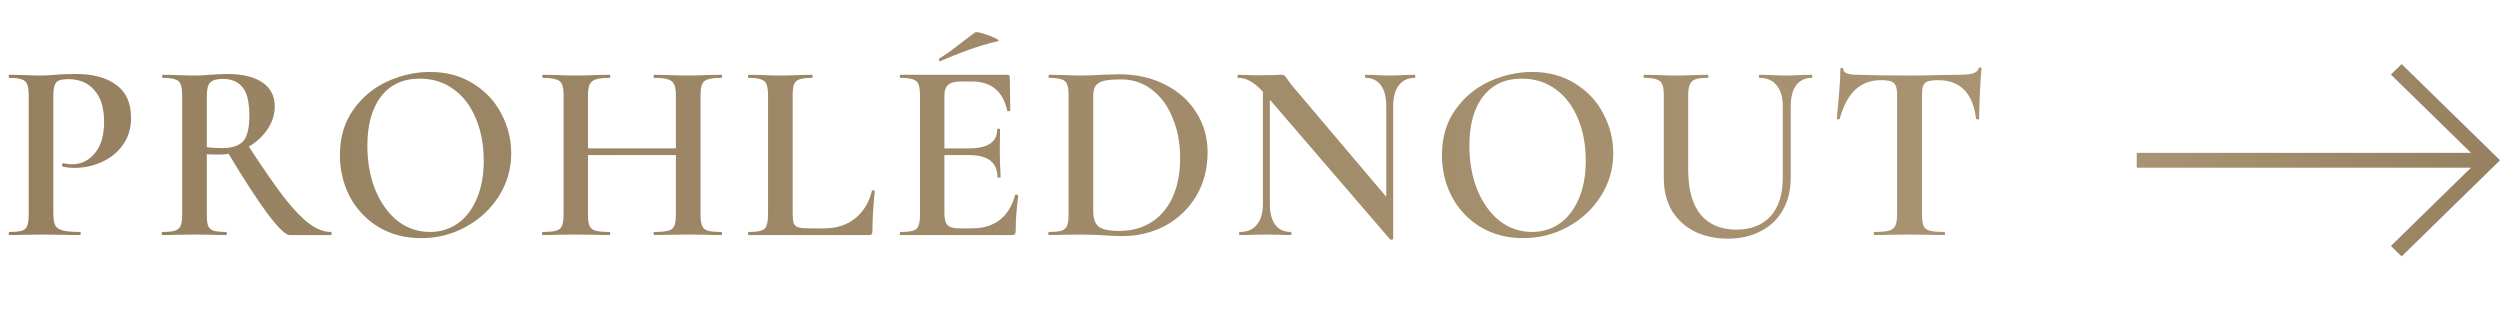 <?xml version="1.0" encoding="UTF-8"?> <svg xmlns="http://www.w3.org/2000/svg" width="117" height="15" viewBox="0 0 117 15" fill="none"><path d="M112.396 12L117 7.5L112.396 3L111.895 3.489L115.644 7.154L100 7.154V7.846L115.644 7.846L111.895 11.511L112.396 12Z" fill="url(#paint0_linear_2966_3388)"></path><path d="M112.396 12L117 7.5L112.396 3L111.895 3.489L115.644 7.154L100 7.154V7.846L115.644 7.846L111.895 11.511L112.396 12Z" fill="black" fill-opacity="0.1"></path><path d="M2.496 9.98C2.496 10.236 2.524 10.424 2.58 10.544C2.644 10.656 2.76 10.736 2.928 10.784C3.104 10.832 3.376 10.856 3.744 10.856C3.768 10.856 3.78 10.88 3.78 10.928C3.78 10.976 3.768 11 3.744 11C3.416 11 3.16 10.996 2.976 10.988L1.932 10.976L1.068 10.988C0.916 10.996 0.708 11 0.444 11C0.42 11 0.408 10.976 0.408 10.928C0.408 10.88 0.42 10.856 0.444 10.856C0.716 10.856 0.912 10.836 1.032 10.796C1.152 10.756 1.232 10.68 1.272 10.568C1.32 10.456 1.344 10.276 1.344 10.028V4.472C1.344 4.232 1.32 4.056 1.272 3.944C1.232 3.832 1.148 3.756 1.02 3.716C0.9 3.668 0.708 3.644 0.444 3.644C0.42 3.644 0.408 3.62 0.408 3.572C0.408 3.524 0.42 3.5 0.444 3.5L1.068 3.512C1.42 3.528 1.704 3.536 1.92 3.536C2.104 3.536 2.328 3.524 2.592 3.5C2.688 3.492 2.816 3.484 2.976 3.476C3.144 3.468 3.34 3.464 3.564 3.464C4.356 3.464 4.98 3.632 5.436 3.968C5.9 4.304 6.132 4.82 6.132 5.516C6.132 6.02 6 6.448 5.736 6.8C5.48 7.152 5.148 7.416 4.74 7.592C4.34 7.768 3.928 7.856 3.504 7.856C3.28 7.856 3.092 7.836 2.94 7.796C2.916 7.796 2.904 7.776 2.904 7.736C2.904 7.712 2.908 7.688 2.916 7.664C2.932 7.64 2.948 7.632 2.964 7.64C3.092 7.672 3.232 7.688 3.384 7.688C3.8 7.688 4.152 7.516 4.44 7.172C4.728 6.828 4.872 6.336 4.872 5.696C4.872 5.064 4.724 4.576 4.428 4.232C4.132 3.88 3.724 3.704 3.204 3.704C3.012 3.704 2.864 3.724 2.76 3.764C2.664 3.804 2.596 3.88 2.556 3.992C2.516 4.096 2.496 4.264 2.496 4.496V9.98ZM15.486 10.856C15.51 10.856 15.522 10.88 15.522 10.928C15.522 10.976 15.51 11 15.486 11H13.554C13.37 11 13.026 10.668 12.522 10.004C12.026 9.332 11.418 8.396 10.698 7.196C10.57 7.22 10.438 7.232 10.302 7.232C10.006 7.232 9.798 7.228 9.678 7.22V10.028C9.678 10.276 9.698 10.456 9.738 10.568C9.786 10.68 9.87 10.756 9.99 10.796C10.118 10.836 10.318 10.856 10.59 10.856C10.606 10.856 10.614 10.88 10.614 10.928C10.614 10.976 10.606 11 10.59 11C10.326 11 10.122 10.996 9.978 10.988L9.09 10.976L8.226 10.988C8.074 10.996 7.866 11 7.602 11C7.578 11 7.566 10.976 7.566 10.928C7.566 10.88 7.578 10.856 7.602 10.856C7.874 10.856 8.07 10.836 8.19 10.796C8.318 10.756 8.406 10.68 8.454 10.568C8.502 10.448 8.526 10.268 8.526 10.028V4.472C8.526 4.232 8.502 4.056 8.454 3.944C8.414 3.832 8.33 3.756 8.202 3.716C8.074 3.668 7.878 3.644 7.614 3.644C7.598 3.644 7.59 3.62 7.59 3.572C7.59 3.524 7.598 3.5 7.614 3.5L8.238 3.512C8.59 3.528 8.874 3.536 9.09 3.536C9.33 3.536 9.582 3.524 9.846 3.5C9.942 3.492 10.058 3.484 10.194 3.476C10.33 3.468 10.478 3.464 10.638 3.464C11.35 3.464 11.898 3.596 12.282 3.86C12.666 4.124 12.858 4.496 12.858 4.976C12.858 5.352 12.746 5.708 12.522 6.044C12.298 6.38 12.006 6.652 11.646 6.86C12.302 7.868 12.85 8.66 13.29 9.236C13.738 9.804 14.134 10.216 14.478 10.472C14.822 10.728 15.158 10.856 15.486 10.856ZM9.678 6.884C9.87 6.916 10.102 6.932 10.374 6.932C10.854 6.932 11.19 6.824 11.382 6.608C11.574 6.392 11.67 5.996 11.67 5.42C11.67 4.772 11.562 4.324 11.346 4.076C11.13 3.82 10.826 3.692 10.434 3.692C10.146 3.692 9.946 3.748 9.834 3.86C9.73 3.972 9.678 4.184 9.678 4.496V6.884ZM19.712 11.144C18.968 11.144 18.304 10.972 17.72 10.628C17.144 10.276 16.696 9.804 16.376 9.212C16.064 8.612 15.908 7.96 15.908 7.256C15.908 6.432 16.116 5.728 16.532 5.144C16.948 4.552 17.48 4.108 18.128 3.812C18.784 3.516 19.452 3.368 20.132 3.368C20.892 3.368 21.56 3.548 22.136 3.908C22.712 4.26 23.152 4.728 23.456 5.312C23.768 5.896 23.924 6.516 23.924 7.172C23.924 7.9 23.732 8.568 23.348 9.176C22.964 9.784 22.448 10.264 21.8 10.616C21.16 10.968 20.464 11.144 19.712 11.144ZM20.12 10.856C20.6 10.856 21.028 10.728 21.404 10.472C21.788 10.208 22.088 9.824 22.304 9.32C22.528 8.816 22.64 8.216 22.64 7.52C22.64 6.784 22.516 6.124 22.268 5.54C22.028 4.956 21.68 4.5 21.224 4.172C20.776 3.844 20.248 3.68 19.64 3.68C18.864 3.68 18.26 3.96 17.828 4.52C17.404 5.072 17.192 5.84 17.192 6.824C17.192 7.584 17.316 8.272 17.564 8.888C17.82 9.504 18.168 9.988 18.608 10.34C19.056 10.684 19.56 10.856 20.12 10.856ZM33.756 10.856C33.78 10.856 33.792 10.88 33.792 10.928C33.792 10.976 33.78 11 33.756 11C33.484 11 33.264 10.996 33.096 10.988L32.22 10.976L31.2 10.988C31.056 10.996 30.864 11 30.624 11C30.6 11 30.588 10.976 30.588 10.928C30.588 10.88 30.6 10.856 30.624 10.856C30.928 10.856 31.148 10.836 31.284 10.796C31.42 10.756 31.512 10.68 31.56 10.568C31.608 10.456 31.632 10.276 31.632 10.028V7.256H27.516V10.028C27.516 10.268 27.54 10.448 27.588 10.568C27.636 10.68 27.728 10.756 27.864 10.796C28.008 10.836 28.232 10.856 28.536 10.856C28.552 10.856 28.56 10.88 28.56 10.928C28.56 10.976 28.552 11 28.536 11C28.264 11 28.052 10.996 27.9 10.988L26.904 10.976L26.028 10.988C25.876 10.996 25.664 11 25.392 11C25.376 11 25.368 10.976 25.368 10.928C25.368 10.88 25.376 10.856 25.392 10.856C25.68 10.856 25.892 10.836 26.028 10.796C26.164 10.756 26.256 10.68 26.304 10.568C26.352 10.448 26.376 10.268 26.376 10.028V4.472C26.376 4.232 26.352 4.056 26.304 3.944C26.256 3.832 26.164 3.756 26.028 3.716C25.892 3.668 25.684 3.644 25.404 3.644C25.388 3.644 25.38 3.62 25.38 3.572C25.38 3.524 25.388 3.5 25.404 3.5L26.04 3.512C26.408 3.528 26.696 3.536 26.904 3.536C27.184 3.536 27.516 3.528 27.9 3.512L28.536 3.5C28.552 3.5 28.56 3.524 28.56 3.572C28.56 3.62 28.552 3.644 28.536 3.644C28.24 3.644 28.02 3.668 27.876 3.716C27.74 3.764 27.644 3.848 27.588 3.968C27.54 4.08 27.516 4.256 27.516 4.496V6.944H31.632V4.496C31.632 4.256 31.608 4.08 31.56 3.968C31.512 3.848 31.416 3.764 31.272 3.716C31.136 3.668 30.92 3.644 30.624 3.644C30.6 3.644 30.588 3.62 30.588 3.572C30.588 3.524 30.6 3.5 30.624 3.5L31.2 3.512C31.584 3.528 31.924 3.536 32.22 3.536C32.436 3.536 32.728 3.528 33.096 3.512L33.756 3.5C33.78 3.5 33.792 3.524 33.792 3.572C33.792 3.62 33.78 3.644 33.756 3.644C33.468 3.644 33.256 3.668 33.12 3.716C32.992 3.756 32.904 3.832 32.856 3.944C32.808 4.056 32.784 4.232 32.784 4.472V10.028C32.784 10.268 32.808 10.448 32.856 10.568C32.904 10.68 32.992 10.756 33.12 10.796C33.256 10.836 33.468 10.856 33.756 10.856ZM37.096 9.98C37.096 10.196 37.112 10.352 37.144 10.448C37.184 10.544 37.256 10.608 37.36 10.64C37.464 10.672 37.632 10.688 37.864 10.688H38.584C39.152 10.688 39.632 10.532 40.024 10.22C40.416 9.9 40.676 9.472 40.804 8.936C40.812 8.912 40.836 8.904 40.876 8.912C40.916 8.912 40.936 8.924 40.936 8.948C40.864 9.7 40.828 10.324 40.828 10.82C40.828 10.884 40.816 10.932 40.792 10.964C40.768 10.988 40.72 11 40.648 11H35.032C35.016 11 35.008 10.976 35.008 10.928C35.008 10.88 35.016 10.856 35.032 10.856C35.304 10.856 35.5 10.836 35.62 10.796C35.748 10.756 35.832 10.68 35.872 10.568C35.92 10.448 35.944 10.268 35.944 10.028V4.472C35.944 4.232 35.92 4.056 35.872 3.944C35.832 3.832 35.748 3.756 35.62 3.716C35.492 3.668 35.296 3.644 35.032 3.644C35.016 3.644 35.008 3.62 35.008 3.572C35.008 3.524 35.016 3.5 35.032 3.5L35.644 3.512C35.996 3.528 36.284 3.536 36.508 3.536C36.748 3.536 37.044 3.528 37.396 3.512L37.996 3.5C38.02 3.5 38.032 3.524 38.032 3.572C38.032 3.62 38.02 3.644 37.996 3.644C37.732 3.644 37.536 3.668 37.408 3.716C37.288 3.756 37.204 3.836 37.156 3.956C37.116 4.068 37.096 4.244 37.096 4.484V9.98ZM47.509 9.128C47.509 9.112 47.525 9.104 47.557 9.104C47.581 9.104 47.601 9.112 47.617 9.128C47.641 9.136 47.653 9.144 47.653 9.152C47.573 9.76 47.533 10.316 47.533 10.82C47.533 10.884 47.521 10.932 47.497 10.964C47.473 10.988 47.425 11 47.353 11H42.145C42.121 11 42.109 10.976 42.109 10.928C42.109 10.88 42.121 10.856 42.145 10.856C42.417 10.856 42.613 10.836 42.733 10.796C42.861 10.756 42.945 10.68 42.985 10.568C43.033 10.448 43.057 10.268 43.057 10.028V4.472C43.057 4.232 43.033 4.056 42.985 3.944C42.945 3.832 42.861 3.756 42.733 3.716C42.605 3.668 42.409 3.644 42.145 3.644C42.121 3.644 42.109 3.62 42.109 3.572C42.109 3.524 42.121 3.5 42.145 3.5H47.137C47.217 3.5 47.257 3.536 47.257 3.608L47.281 5.168C47.281 5.184 47.257 5.196 47.209 5.204C47.169 5.212 47.145 5.204 47.137 5.18C46.945 4.268 46.389 3.812 45.469 3.812H44.989C44.701 3.812 44.497 3.864 44.377 3.968C44.257 4.072 44.197 4.248 44.197 4.496V6.944H45.349C46.229 6.944 46.669 6.648 46.669 6.056C46.669 6.032 46.689 6.02 46.729 6.02C46.777 6.02 46.801 6.032 46.801 6.056L46.789 7.1L46.801 7.664C46.817 7.92 46.825 8.128 46.825 8.288C46.825 8.304 46.801 8.312 46.753 8.312C46.705 8.312 46.681 8.304 46.681 8.288C46.681 7.6 46.233 7.256 45.337 7.256H44.197V9.98C44.197 10.244 44.245 10.428 44.341 10.532C44.445 10.636 44.625 10.688 44.881 10.688H45.469C46.541 10.688 47.221 10.168 47.509 9.128ZM44.005 2.864C43.973 2.864 43.953 2.848 43.945 2.816C43.937 2.776 43.945 2.748 43.969 2.732C44.225 2.58 44.577 2.328 45.025 1.976C45.393 1.696 45.593 1.544 45.625 1.52C45.665 1.488 45.793 1.504 46.009 1.568C46.225 1.632 46.413 1.704 46.573 1.784C46.741 1.864 46.781 1.912 46.693 1.928C46.197 2.048 45.741 2.184 45.325 2.336C44.917 2.48 44.485 2.652 44.029 2.852L44.005 2.864ZM52.519 11.048C52.271 11.048 51.983 11.036 51.655 11.012C51.535 11.004 51.383 10.996 51.199 10.988C51.015 10.98 50.807 10.976 50.575 10.976L49.723 10.988C49.571 10.996 49.359 11 49.087 11C49.071 11 49.063 10.976 49.063 10.928C49.063 10.88 49.071 10.856 49.087 10.856C49.359 10.856 49.555 10.836 49.675 10.796C49.803 10.756 49.891 10.68 49.939 10.568C49.987 10.448 50.011 10.268 50.011 10.028V4.472C50.011 4.232 49.987 4.056 49.939 3.944C49.899 3.832 49.815 3.756 49.687 3.716C49.559 3.668 49.363 3.644 49.099 3.644C49.083 3.644 49.075 3.62 49.075 3.572C49.075 3.524 49.083 3.5 49.099 3.5L49.735 3.512C50.087 3.528 50.367 3.536 50.575 3.536C50.895 3.536 51.219 3.524 51.547 3.5C51.947 3.484 52.215 3.476 52.351 3.476C53.167 3.476 53.891 3.636 54.523 3.956C55.155 4.276 55.643 4.712 55.987 5.264C56.339 5.816 56.515 6.436 56.515 7.124C56.515 7.9 56.335 8.588 55.975 9.188C55.615 9.78 55.131 10.24 54.523 10.568C53.915 10.888 53.247 11.048 52.519 11.048ZM52.399 10.808C52.951 10.808 53.439 10.676 53.863 10.412C54.295 10.148 54.631 9.76 54.871 9.248C55.111 8.728 55.231 8.108 55.231 7.388C55.231 6.7 55.115 6.08 54.883 5.528C54.659 4.968 54.339 4.528 53.923 4.208C53.507 3.88 53.023 3.716 52.471 3.716C52.135 3.716 51.875 3.736 51.691 3.776C51.507 3.816 51.371 3.892 51.283 4.004C51.203 4.108 51.163 4.272 51.163 4.496V9.896C51.163 10.224 51.247 10.46 51.415 10.604C51.583 10.74 51.911 10.808 52.399 10.808ZM66.21 3.5C66.225 3.5 66.234 3.524 66.234 3.572C66.234 3.62 66.225 3.644 66.21 3.644C65.889 3.644 65.641 3.76 65.466 3.992C65.29 4.216 65.201 4.54 65.201 4.964V11.168C65.201 11.192 65.181 11.208 65.141 11.216C65.102 11.224 65.073 11.22 65.058 11.204L59.429 4.664V9.548C59.429 9.972 59.514 10.296 59.681 10.52C59.849 10.744 60.093 10.856 60.413 10.856C60.429 10.856 60.438 10.88 60.438 10.928C60.438 10.976 60.429 11 60.413 11C60.197 11 60.033 10.996 59.922 10.988L59.285 10.976L58.578 10.988C58.45 10.996 58.266 11 58.026 11C58.002 11 57.989 10.976 57.989 10.928C57.989 10.88 58.002 10.856 58.026 10.856C58.37 10.856 58.633 10.744 58.818 10.52C59.01 10.296 59.105 9.972 59.105 9.548V4.292C58.882 4.052 58.678 3.884 58.493 3.788C58.318 3.692 58.133 3.644 57.941 3.644C57.925 3.644 57.917 3.62 57.917 3.572C57.917 3.524 57.925 3.5 57.941 3.5L58.422 3.512C58.526 3.52 58.673 3.524 58.865 3.524L59.633 3.512C59.73 3.504 59.846 3.5 59.981 3.5C60.045 3.5 60.093 3.516 60.126 3.548C60.157 3.58 60.206 3.644 60.27 3.74C60.406 3.924 60.505 4.052 60.569 4.124L64.877 9.212V4.964C64.877 4.54 64.793 4.216 64.626 3.992C64.457 3.76 64.218 3.644 63.906 3.644C63.889 3.644 63.882 3.62 63.882 3.572C63.882 3.524 63.889 3.5 63.906 3.5L64.397 3.512C64.653 3.528 64.865 3.536 65.034 3.536C65.194 3.536 65.409 3.528 65.681 3.512L66.21 3.5ZM71.287 11.144C70.543 11.144 69.879 10.972 69.294 10.628C68.719 10.276 68.27 9.804 67.951 9.212C67.638 8.612 67.483 7.96 67.483 7.256C67.483 6.432 67.691 5.728 68.106 5.144C68.522 4.552 69.055 4.108 69.703 3.812C70.359 3.516 71.026 3.368 71.707 3.368C72.466 3.368 73.135 3.548 73.71 3.908C74.287 4.26 74.727 4.728 75.031 5.312C75.343 5.896 75.499 6.516 75.499 7.172C75.499 7.9 75.306 8.568 74.922 9.176C74.538 9.784 74.022 10.264 73.374 10.616C72.734 10.968 72.038 11.144 71.287 11.144ZM71.695 10.856C72.174 10.856 72.603 10.728 72.978 10.472C73.362 10.208 73.662 9.824 73.879 9.32C74.103 8.816 74.215 8.216 74.215 7.52C74.215 6.784 74.091 6.124 73.843 5.54C73.603 4.956 73.254 4.5 72.799 4.172C72.35 3.844 71.823 3.68 71.215 3.68C70.439 3.68 69.835 3.96 69.403 4.52C68.978 5.072 68.766 5.84 68.766 6.824C68.766 7.584 68.891 8.272 69.138 8.888C69.394 9.504 69.743 9.988 70.183 10.34C70.63 10.684 71.135 10.856 71.695 10.856ZM83.434 4.964C83.434 4.548 83.338 4.224 83.146 3.992C82.962 3.76 82.694 3.644 82.342 3.644C82.326 3.644 82.318 3.62 82.318 3.572C82.318 3.524 82.326 3.5 82.342 3.5L82.894 3.512C83.198 3.528 83.438 3.536 83.614 3.536C83.758 3.536 83.974 3.528 84.262 3.512L84.79 3.5C84.806 3.5 84.814 3.524 84.814 3.572C84.814 3.62 84.806 3.644 84.79 3.644C84.478 3.644 84.234 3.76 84.058 3.992C83.89 4.224 83.806 4.548 83.806 4.964V8.324C83.806 8.9 83.682 9.404 83.434 9.836C83.194 10.26 82.85 10.588 82.402 10.82C81.962 11.052 81.45 11.168 80.866 11.168C80.282 11.168 79.762 11.056 79.306 10.832C78.85 10.6 78.494 10.272 78.238 9.848C77.99 9.416 77.866 8.912 77.866 8.336V4.472C77.866 4.232 77.842 4.056 77.794 3.944C77.746 3.832 77.658 3.756 77.53 3.716C77.41 3.668 77.218 3.644 76.954 3.644C76.93 3.644 76.918 3.62 76.918 3.572C76.918 3.524 76.93 3.5 76.954 3.5L77.578 3.512C77.93 3.528 78.214 3.536 78.43 3.536C78.67 3.536 78.966 3.528 79.318 3.512L79.918 3.5C79.942 3.5 79.954 3.524 79.954 3.572C79.954 3.62 79.942 3.644 79.918 3.644C79.654 3.644 79.458 3.668 79.33 3.716C79.21 3.764 79.126 3.848 79.078 3.968C79.03 4.08 79.006 4.256 79.006 4.496V7.916C79.006 8.868 79.202 9.58 79.594 10.052C79.994 10.516 80.55 10.748 81.262 10.748C81.942 10.748 82.474 10.54 82.858 10.124C83.242 9.7 83.434 9.104 83.434 8.336V4.964ZM88.028 3.752C87.54 3.752 87.136 3.904 86.816 4.208C86.504 4.504 86.264 4.956 86.096 5.564C86.096 5.58 86.072 5.588 86.024 5.588C85.984 5.588 85.964 5.576 85.964 5.552C85.996 5.24 86.032 4.84 86.072 4.352C86.112 3.856 86.132 3.484 86.132 3.236C86.132 3.196 86.152 3.176 86.192 3.176C86.24 3.176 86.264 3.196 86.264 3.236C86.264 3.412 86.488 3.5 86.936 3.5C87.624 3.524 88.428 3.536 89.348 3.536C89.82 3.536 90.32 3.528 90.848 3.512L91.664 3.5C91.968 3.5 92.188 3.48 92.324 3.44C92.468 3.4 92.56 3.32 92.6 3.2C92.608 3.168 92.632 3.152 92.672 3.152C92.712 3.152 92.732 3.168 92.732 3.2C92.708 3.448 92.684 3.824 92.66 4.328C92.636 4.832 92.624 5.24 92.624 5.552C92.624 5.576 92.6 5.588 92.552 5.588C92.512 5.588 92.488 5.576 92.48 5.552C92.4 4.936 92.212 4.484 91.916 4.196C91.62 3.9 91.22 3.752 90.716 3.752C90.492 3.752 90.324 3.772 90.212 3.812C90.108 3.852 90.036 3.924 89.996 4.028C89.964 4.124 89.948 4.28 89.948 4.496V10.028C89.948 10.276 89.972 10.456 90.02 10.568C90.068 10.68 90.164 10.756 90.308 10.796C90.452 10.836 90.68 10.856 90.992 10.856C91.016 10.856 91.028 10.88 91.028 10.928C91.028 10.976 91.016 11 90.992 11C90.712 11 90.492 10.996 90.332 10.988L89.348 10.976L88.412 10.988C88.244 10.996 88.012 11 87.716 11C87.7 11 87.692 10.976 87.692 10.928C87.692 10.88 87.7 10.856 87.716 10.856C88.028 10.856 88.256 10.836 88.4 10.796C88.552 10.756 88.652 10.68 88.7 10.568C88.756 10.448 88.784 10.268 88.784 10.028V4.472C88.784 4.264 88.764 4.112 88.724 4.016C88.684 3.92 88.612 3.852 88.508 3.812C88.404 3.772 88.244 3.752 88.028 3.752Z" fill="url(#paint1_linear_2966_3388)"></path><path d="M2.496 9.98C2.496 10.236 2.524 10.424 2.58 10.544C2.644 10.656 2.76 10.736 2.928 10.784C3.104 10.832 3.376 10.856 3.744 10.856C3.768 10.856 3.78 10.88 3.78 10.928C3.78 10.976 3.768 11 3.744 11C3.416 11 3.16 10.996 2.976 10.988L1.932 10.976L1.068 10.988C0.916 10.996 0.708 11 0.444 11C0.42 11 0.408 10.976 0.408 10.928C0.408 10.88 0.42 10.856 0.444 10.856C0.716 10.856 0.912 10.836 1.032 10.796C1.152 10.756 1.232 10.68 1.272 10.568C1.32 10.456 1.344 10.276 1.344 10.028V4.472C1.344 4.232 1.32 4.056 1.272 3.944C1.232 3.832 1.148 3.756 1.02 3.716C0.9 3.668 0.708 3.644 0.444 3.644C0.42 3.644 0.408 3.62 0.408 3.572C0.408 3.524 0.42 3.5 0.444 3.5L1.068 3.512C1.42 3.528 1.704 3.536 1.92 3.536C2.104 3.536 2.328 3.524 2.592 3.5C2.688 3.492 2.816 3.484 2.976 3.476C3.144 3.468 3.34 3.464 3.564 3.464C4.356 3.464 4.98 3.632 5.436 3.968C5.9 4.304 6.132 4.82 6.132 5.516C6.132 6.02 6 6.448 5.736 6.8C5.48 7.152 5.148 7.416 4.74 7.592C4.34 7.768 3.928 7.856 3.504 7.856C3.28 7.856 3.092 7.836 2.94 7.796C2.916 7.796 2.904 7.776 2.904 7.736C2.904 7.712 2.908 7.688 2.916 7.664C2.932 7.64 2.948 7.632 2.964 7.64C3.092 7.672 3.232 7.688 3.384 7.688C3.8 7.688 4.152 7.516 4.44 7.172C4.728 6.828 4.872 6.336 4.872 5.696C4.872 5.064 4.724 4.576 4.428 4.232C4.132 3.88 3.724 3.704 3.204 3.704C3.012 3.704 2.864 3.724 2.76 3.764C2.664 3.804 2.596 3.88 2.556 3.992C2.516 4.096 2.496 4.264 2.496 4.496V9.98ZM15.486 10.856C15.51 10.856 15.522 10.88 15.522 10.928C15.522 10.976 15.51 11 15.486 11H13.554C13.37 11 13.026 10.668 12.522 10.004C12.026 9.332 11.418 8.396 10.698 7.196C10.57 7.22 10.438 7.232 10.302 7.232C10.006 7.232 9.798 7.228 9.678 7.22V10.028C9.678 10.276 9.698 10.456 9.738 10.568C9.786 10.68 9.87 10.756 9.99 10.796C10.118 10.836 10.318 10.856 10.59 10.856C10.606 10.856 10.614 10.88 10.614 10.928C10.614 10.976 10.606 11 10.59 11C10.326 11 10.122 10.996 9.978 10.988L9.09 10.976L8.226 10.988C8.074 10.996 7.866 11 7.602 11C7.578 11 7.566 10.976 7.566 10.928C7.566 10.88 7.578 10.856 7.602 10.856C7.874 10.856 8.07 10.836 8.19 10.796C8.318 10.756 8.406 10.68 8.454 10.568C8.502 10.448 8.526 10.268 8.526 10.028V4.472C8.526 4.232 8.502 4.056 8.454 3.944C8.414 3.832 8.33 3.756 8.202 3.716C8.074 3.668 7.878 3.644 7.614 3.644C7.598 3.644 7.59 3.62 7.59 3.572C7.59 3.524 7.598 3.5 7.614 3.5L8.238 3.512C8.59 3.528 8.874 3.536 9.09 3.536C9.33 3.536 9.582 3.524 9.846 3.5C9.942 3.492 10.058 3.484 10.194 3.476C10.33 3.468 10.478 3.464 10.638 3.464C11.35 3.464 11.898 3.596 12.282 3.86C12.666 4.124 12.858 4.496 12.858 4.976C12.858 5.352 12.746 5.708 12.522 6.044C12.298 6.38 12.006 6.652 11.646 6.86C12.302 7.868 12.85 8.66 13.29 9.236C13.738 9.804 14.134 10.216 14.478 10.472C14.822 10.728 15.158 10.856 15.486 10.856ZM9.678 6.884C9.87 6.916 10.102 6.932 10.374 6.932C10.854 6.932 11.19 6.824 11.382 6.608C11.574 6.392 11.67 5.996 11.67 5.42C11.67 4.772 11.562 4.324 11.346 4.076C11.13 3.82 10.826 3.692 10.434 3.692C10.146 3.692 9.946 3.748 9.834 3.86C9.73 3.972 9.678 4.184 9.678 4.496V6.884ZM19.712 11.144C18.968 11.144 18.304 10.972 17.72 10.628C17.144 10.276 16.696 9.804 16.376 9.212C16.064 8.612 15.908 7.96 15.908 7.256C15.908 6.432 16.116 5.728 16.532 5.144C16.948 4.552 17.48 4.108 18.128 3.812C18.784 3.516 19.452 3.368 20.132 3.368C20.892 3.368 21.56 3.548 22.136 3.908C22.712 4.26 23.152 4.728 23.456 5.312C23.768 5.896 23.924 6.516 23.924 7.172C23.924 7.9 23.732 8.568 23.348 9.176C22.964 9.784 22.448 10.264 21.8 10.616C21.16 10.968 20.464 11.144 19.712 11.144ZM20.12 10.856C20.6 10.856 21.028 10.728 21.404 10.472C21.788 10.208 22.088 9.824 22.304 9.32C22.528 8.816 22.64 8.216 22.64 7.52C22.64 6.784 22.516 6.124 22.268 5.54C22.028 4.956 21.68 4.5 21.224 4.172C20.776 3.844 20.248 3.68 19.64 3.68C18.864 3.68 18.26 3.96 17.828 4.52C17.404 5.072 17.192 5.84 17.192 6.824C17.192 7.584 17.316 8.272 17.564 8.888C17.82 9.504 18.168 9.988 18.608 10.34C19.056 10.684 19.56 10.856 20.12 10.856ZM33.756 10.856C33.78 10.856 33.792 10.88 33.792 10.928C33.792 10.976 33.78 11 33.756 11C33.484 11 33.264 10.996 33.096 10.988L32.22 10.976L31.2 10.988C31.056 10.996 30.864 11 30.624 11C30.6 11 30.588 10.976 30.588 10.928C30.588 10.88 30.6 10.856 30.624 10.856C30.928 10.856 31.148 10.836 31.284 10.796C31.42 10.756 31.512 10.68 31.56 10.568C31.608 10.456 31.632 10.276 31.632 10.028V7.256H27.516V10.028C27.516 10.268 27.54 10.448 27.588 10.568C27.636 10.68 27.728 10.756 27.864 10.796C28.008 10.836 28.232 10.856 28.536 10.856C28.552 10.856 28.56 10.88 28.56 10.928C28.56 10.976 28.552 11 28.536 11C28.264 11 28.052 10.996 27.9 10.988L26.904 10.976L26.028 10.988C25.876 10.996 25.664 11 25.392 11C25.376 11 25.368 10.976 25.368 10.928C25.368 10.88 25.376 10.856 25.392 10.856C25.68 10.856 25.892 10.836 26.028 10.796C26.164 10.756 26.256 10.68 26.304 10.568C26.352 10.448 26.376 10.268 26.376 10.028V4.472C26.376 4.232 26.352 4.056 26.304 3.944C26.256 3.832 26.164 3.756 26.028 3.716C25.892 3.668 25.684 3.644 25.404 3.644C25.388 3.644 25.38 3.62 25.38 3.572C25.38 3.524 25.388 3.5 25.404 3.5L26.04 3.512C26.408 3.528 26.696 3.536 26.904 3.536C27.184 3.536 27.516 3.528 27.9 3.512L28.536 3.5C28.552 3.5 28.56 3.524 28.56 3.572C28.56 3.62 28.552 3.644 28.536 3.644C28.24 3.644 28.02 3.668 27.876 3.716C27.74 3.764 27.644 3.848 27.588 3.968C27.54 4.08 27.516 4.256 27.516 4.496V6.944H31.632V4.496C31.632 4.256 31.608 4.08 31.56 3.968C31.512 3.848 31.416 3.764 31.272 3.716C31.136 3.668 30.92 3.644 30.624 3.644C30.6 3.644 30.588 3.62 30.588 3.572C30.588 3.524 30.6 3.5 30.624 3.5L31.2 3.512C31.584 3.528 31.924 3.536 32.22 3.536C32.436 3.536 32.728 3.528 33.096 3.512L33.756 3.5C33.78 3.5 33.792 3.524 33.792 3.572C33.792 3.62 33.78 3.644 33.756 3.644C33.468 3.644 33.256 3.668 33.12 3.716C32.992 3.756 32.904 3.832 32.856 3.944C32.808 4.056 32.784 4.232 32.784 4.472V10.028C32.784 10.268 32.808 10.448 32.856 10.568C32.904 10.68 32.992 10.756 33.12 10.796C33.256 10.836 33.468 10.856 33.756 10.856ZM37.096 9.98C37.096 10.196 37.112 10.352 37.144 10.448C37.184 10.544 37.256 10.608 37.36 10.64C37.464 10.672 37.632 10.688 37.864 10.688H38.584C39.152 10.688 39.632 10.532 40.024 10.22C40.416 9.9 40.676 9.472 40.804 8.936C40.812 8.912 40.836 8.904 40.876 8.912C40.916 8.912 40.936 8.924 40.936 8.948C40.864 9.7 40.828 10.324 40.828 10.82C40.828 10.884 40.816 10.932 40.792 10.964C40.768 10.988 40.72 11 40.648 11H35.032C35.016 11 35.008 10.976 35.008 10.928C35.008 10.88 35.016 10.856 35.032 10.856C35.304 10.856 35.5 10.836 35.62 10.796C35.748 10.756 35.832 10.68 35.872 10.568C35.92 10.448 35.944 10.268 35.944 10.028V4.472C35.944 4.232 35.92 4.056 35.872 3.944C35.832 3.832 35.748 3.756 35.62 3.716C35.492 3.668 35.296 3.644 35.032 3.644C35.016 3.644 35.008 3.62 35.008 3.572C35.008 3.524 35.016 3.5 35.032 3.5L35.644 3.512C35.996 3.528 36.284 3.536 36.508 3.536C36.748 3.536 37.044 3.528 37.396 3.512L37.996 3.5C38.02 3.5 38.032 3.524 38.032 3.572C38.032 3.62 38.02 3.644 37.996 3.644C37.732 3.644 37.536 3.668 37.408 3.716C37.288 3.756 37.204 3.836 37.156 3.956C37.116 4.068 37.096 4.244 37.096 4.484V9.98ZM47.509 9.128C47.509 9.112 47.525 9.104 47.557 9.104C47.581 9.104 47.601 9.112 47.617 9.128C47.641 9.136 47.653 9.144 47.653 9.152C47.573 9.76 47.533 10.316 47.533 10.82C47.533 10.884 47.521 10.932 47.497 10.964C47.473 10.988 47.425 11 47.353 11H42.145C42.121 11 42.109 10.976 42.109 10.928C42.109 10.88 42.121 10.856 42.145 10.856C42.417 10.856 42.613 10.836 42.733 10.796C42.861 10.756 42.945 10.68 42.985 10.568C43.033 10.448 43.057 10.268 43.057 10.028V4.472C43.057 4.232 43.033 4.056 42.985 3.944C42.945 3.832 42.861 3.756 42.733 3.716C42.605 3.668 42.409 3.644 42.145 3.644C42.121 3.644 42.109 3.62 42.109 3.572C42.109 3.524 42.121 3.5 42.145 3.5H47.137C47.217 3.5 47.257 3.536 47.257 3.608L47.281 5.168C47.281 5.184 47.257 5.196 47.209 5.204C47.169 5.212 47.145 5.204 47.137 5.18C46.945 4.268 46.389 3.812 45.469 3.812H44.989C44.701 3.812 44.497 3.864 44.377 3.968C44.257 4.072 44.197 4.248 44.197 4.496V6.944H45.349C46.229 6.944 46.669 6.648 46.669 6.056C46.669 6.032 46.689 6.02 46.729 6.02C46.777 6.02 46.801 6.032 46.801 6.056L46.789 7.1L46.801 7.664C46.817 7.92 46.825 8.128 46.825 8.288C46.825 8.304 46.801 8.312 46.753 8.312C46.705 8.312 46.681 8.304 46.681 8.288C46.681 7.6 46.233 7.256 45.337 7.256H44.197V9.98C44.197 10.244 44.245 10.428 44.341 10.532C44.445 10.636 44.625 10.688 44.881 10.688H45.469C46.541 10.688 47.221 10.168 47.509 9.128ZM44.005 2.864C43.973 2.864 43.953 2.848 43.945 2.816C43.937 2.776 43.945 2.748 43.969 2.732C44.225 2.58 44.577 2.328 45.025 1.976C45.393 1.696 45.593 1.544 45.625 1.52C45.665 1.488 45.793 1.504 46.009 1.568C46.225 1.632 46.413 1.704 46.573 1.784C46.741 1.864 46.781 1.912 46.693 1.928C46.197 2.048 45.741 2.184 45.325 2.336C44.917 2.48 44.485 2.652 44.029 2.852L44.005 2.864ZM52.519 11.048C52.271 11.048 51.983 11.036 51.655 11.012C51.535 11.004 51.383 10.996 51.199 10.988C51.015 10.98 50.807 10.976 50.575 10.976L49.723 10.988C49.571 10.996 49.359 11 49.087 11C49.071 11 49.063 10.976 49.063 10.928C49.063 10.88 49.071 10.856 49.087 10.856C49.359 10.856 49.555 10.836 49.675 10.796C49.803 10.756 49.891 10.68 49.939 10.568C49.987 10.448 50.011 10.268 50.011 10.028V4.472C50.011 4.232 49.987 4.056 49.939 3.944C49.899 3.832 49.815 3.756 49.687 3.716C49.559 3.668 49.363 3.644 49.099 3.644C49.083 3.644 49.075 3.62 49.075 3.572C49.075 3.524 49.083 3.5 49.099 3.5L49.735 3.512C50.087 3.528 50.367 3.536 50.575 3.536C50.895 3.536 51.219 3.524 51.547 3.5C51.947 3.484 52.215 3.476 52.351 3.476C53.167 3.476 53.891 3.636 54.523 3.956C55.155 4.276 55.643 4.712 55.987 5.264C56.339 5.816 56.515 6.436 56.515 7.124C56.515 7.9 56.335 8.588 55.975 9.188C55.615 9.78 55.131 10.24 54.523 10.568C53.915 10.888 53.247 11.048 52.519 11.048ZM52.399 10.808C52.951 10.808 53.439 10.676 53.863 10.412C54.295 10.148 54.631 9.76 54.871 9.248C55.111 8.728 55.231 8.108 55.231 7.388C55.231 6.7 55.115 6.08 54.883 5.528C54.659 4.968 54.339 4.528 53.923 4.208C53.507 3.88 53.023 3.716 52.471 3.716C52.135 3.716 51.875 3.736 51.691 3.776C51.507 3.816 51.371 3.892 51.283 4.004C51.203 4.108 51.163 4.272 51.163 4.496V9.896C51.163 10.224 51.247 10.46 51.415 10.604C51.583 10.74 51.911 10.808 52.399 10.808ZM66.21 3.5C66.225 3.5 66.234 3.524 66.234 3.572C66.234 3.62 66.225 3.644 66.21 3.644C65.889 3.644 65.641 3.76 65.466 3.992C65.29 4.216 65.201 4.54 65.201 4.964V11.168C65.201 11.192 65.181 11.208 65.141 11.216C65.102 11.224 65.073 11.22 65.058 11.204L59.429 4.664V9.548C59.429 9.972 59.514 10.296 59.681 10.52C59.849 10.744 60.093 10.856 60.413 10.856C60.429 10.856 60.438 10.88 60.438 10.928C60.438 10.976 60.429 11 60.413 11C60.197 11 60.033 10.996 59.922 10.988L59.285 10.976L58.578 10.988C58.45 10.996 58.266 11 58.026 11C58.002 11 57.989 10.976 57.989 10.928C57.989 10.88 58.002 10.856 58.026 10.856C58.37 10.856 58.633 10.744 58.818 10.52C59.01 10.296 59.105 9.972 59.105 9.548V4.292C58.882 4.052 58.678 3.884 58.493 3.788C58.318 3.692 58.133 3.644 57.941 3.644C57.925 3.644 57.917 3.62 57.917 3.572C57.917 3.524 57.925 3.5 57.941 3.5L58.422 3.512C58.526 3.52 58.673 3.524 58.865 3.524L59.633 3.512C59.73 3.504 59.846 3.5 59.981 3.5C60.045 3.5 60.093 3.516 60.126 3.548C60.157 3.58 60.206 3.644 60.27 3.74C60.406 3.924 60.505 4.052 60.569 4.124L64.877 9.212V4.964C64.877 4.54 64.793 4.216 64.626 3.992C64.457 3.76 64.218 3.644 63.906 3.644C63.889 3.644 63.882 3.62 63.882 3.572C63.882 3.524 63.889 3.5 63.906 3.5L64.397 3.512C64.653 3.528 64.865 3.536 65.034 3.536C65.194 3.536 65.409 3.528 65.681 3.512L66.21 3.5ZM71.287 11.144C70.543 11.144 69.879 10.972 69.294 10.628C68.719 10.276 68.27 9.804 67.951 9.212C67.638 8.612 67.483 7.96 67.483 7.256C67.483 6.432 67.691 5.728 68.106 5.144C68.522 4.552 69.055 4.108 69.703 3.812C70.359 3.516 71.026 3.368 71.707 3.368C72.466 3.368 73.135 3.548 73.71 3.908C74.287 4.26 74.727 4.728 75.031 5.312C75.343 5.896 75.499 6.516 75.499 7.172C75.499 7.9 75.306 8.568 74.922 9.176C74.538 9.784 74.022 10.264 73.374 10.616C72.734 10.968 72.038 11.144 71.287 11.144ZM71.695 10.856C72.174 10.856 72.603 10.728 72.978 10.472C73.362 10.208 73.662 9.824 73.879 9.32C74.103 8.816 74.215 8.216 74.215 7.52C74.215 6.784 74.091 6.124 73.843 5.54C73.603 4.956 73.254 4.5 72.799 4.172C72.35 3.844 71.823 3.68 71.215 3.68C70.439 3.68 69.835 3.96 69.403 4.52C68.978 5.072 68.766 5.84 68.766 6.824C68.766 7.584 68.891 8.272 69.138 8.888C69.394 9.504 69.743 9.988 70.183 10.34C70.63 10.684 71.135 10.856 71.695 10.856ZM83.434 4.964C83.434 4.548 83.338 4.224 83.146 3.992C82.962 3.76 82.694 3.644 82.342 3.644C82.326 3.644 82.318 3.62 82.318 3.572C82.318 3.524 82.326 3.5 82.342 3.5L82.894 3.512C83.198 3.528 83.438 3.536 83.614 3.536C83.758 3.536 83.974 3.528 84.262 3.512L84.79 3.5C84.806 3.5 84.814 3.524 84.814 3.572C84.814 3.62 84.806 3.644 84.79 3.644C84.478 3.644 84.234 3.76 84.058 3.992C83.89 4.224 83.806 4.548 83.806 4.964V8.324C83.806 8.9 83.682 9.404 83.434 9.836C83.194 10.26 82.85 10.588 82.402 10.82C81.962 11.052 81.45 11.168 80.866 11.168C80.282 11.168 79.762 11.056 79.306 10.832C78.85 10.6 78.494 10.272 78.238 9.848C77.99 9.416 77.866 8.912 77.866 8.336V4.472C77.866 4.232 77.842 4.056 77.794 3.944C77.746 3.832 77.658 3.756 77.53 3.716C77.41 3.668 77.218 3.644 76.954 3.644C76.93 3.644 76.918 3.62 76.918 3.572C76.918 3.524 76.93 3.5 76.954 3.5L77.578 3.512C77.93 3.528 78.214 3.536 78.43 3.536C78.67 3.536 78.966 3.528 79.318 3.512L79.918 3.5C79.942 3.5 79.954 3.524 79.954 3.572C79.954 3.62 79.942 3.644 79.918 3.644C79.654 3.644 79.458 3.668 79.33 3.716C79.21 3.764 79.126 3.848 79.078 3.968C79.03 4.08 79.006 4.256 79.006 4.496V7.916C79.006 8.868 79.202 9.58 79.594 10.052C79.994 10.516 80.55 10.748 81.262 10.748C81.942 10.748 82.474 10.54 82.858 10.124C83.242 9.7 83.434 9.104 83.434 8.336V4.964ZM88.028 3.752C87.54 3.752 87.136 3.904 86.816 4.208C86.504 4.504 86.264 4.956 86.096 5.564C86.096 5.58 86.072 5.588 86.024 5.588C85.984 5.588 85.964 5.576 85.964 5.552C85.996 5.24 86.032 4.84 86.072 4.352C86.112 3.856 86.132 3.484 86.132 3.236C86.132 3.196 86.152 3.176 86.192 3.176C86.24 3.176 86.264 3.196 86.264 3.236C86.264 3.412 86.488 3.5 86.936 3.5C87.624 3.524 88.428 3.536 89.348 3.536C89.82 3.536 90.32 3.528 90.848 3.512L91.664 3.5C91.968 3.5 92.188 3.48 92.324 3.44C92.468 3.4 92.56 3.32 92.6 3.2C92.608 3.168 92.632 3.152 92.672 3.152C92.712 3.152 92.732 3.168 92.732 3.2C92.708 3.448 92.684 3.824 92.66 4.328C92.636 4.832 92.624 5.24 92.624 5.552C92.624 5.576 92.6 5.588 92.552 5.588C92.512 5.588 92.488 5.576 92.48 5.552C92.4 4.936 92.212 4.484 91.916 4.196C91.62 3.9 91.22 3.752 90.716 3.752C90.492 3.752 90.324 3.772 90.212 3.812C90.108 3.852 90.036 3.924 89.996 4.028C89.964 4.124 89.948 4.28 89.948 4.496V10.028C89.948 10.276 89.972 10.456 90.02 10.568C90.068 10.68 90.164 10.756 90.308 10.796C90.452 10.836 90.68 10.856 90.992 10.856C91.016 10.856 91.028 10.88 91.028 10.928C91.028 10.976 91.016 11 90.992 11C90.712 11 90.492 10.996 90.332 10.988L89.348 10.976L88.412 10.988C88.244 10.996 88.012 11 87.716 11C87.7 11 87.692 10.976 87.692 10.928C87.692 10.88 87.7 10.856 87.716 10.856C88.028 10.856 88.256 10.836 88.4 10.796C88.552 10.756 88.652 10.68 88.7 10.568C88.756 10.448 88.784 10.268 88.784 10.028V4.472C88.784 4.264 88.764 4.112 88.724 4.016C88.684 3.92 88.612 3.852 88.508 3.812C88.404 3.772 88.244 3.752 88.028 3.752Z" fill="black" fill-opacity="0.1"></path><defs><linearGradient id="paint0_linear_2966_3388" x1="117" y1="7.5" x2="100" y2="7.5" gradientUnits="userSpaceOnUse"><stop stop-color="#A68E6A"></stop><stop offset="1" stop-color="#BBA37E"></stop></linearGradient><linearGradient id="paint1_linear_2966_3388" x1="0" y1="7.5" x2="94" y2="7.5" gradientUnits="userSpaceOnUse"><stop stop-color="#A68E6A"></stop><stop offset="1" stop-color="#BBA37E"></stop></linearGradient></defs></svg> 